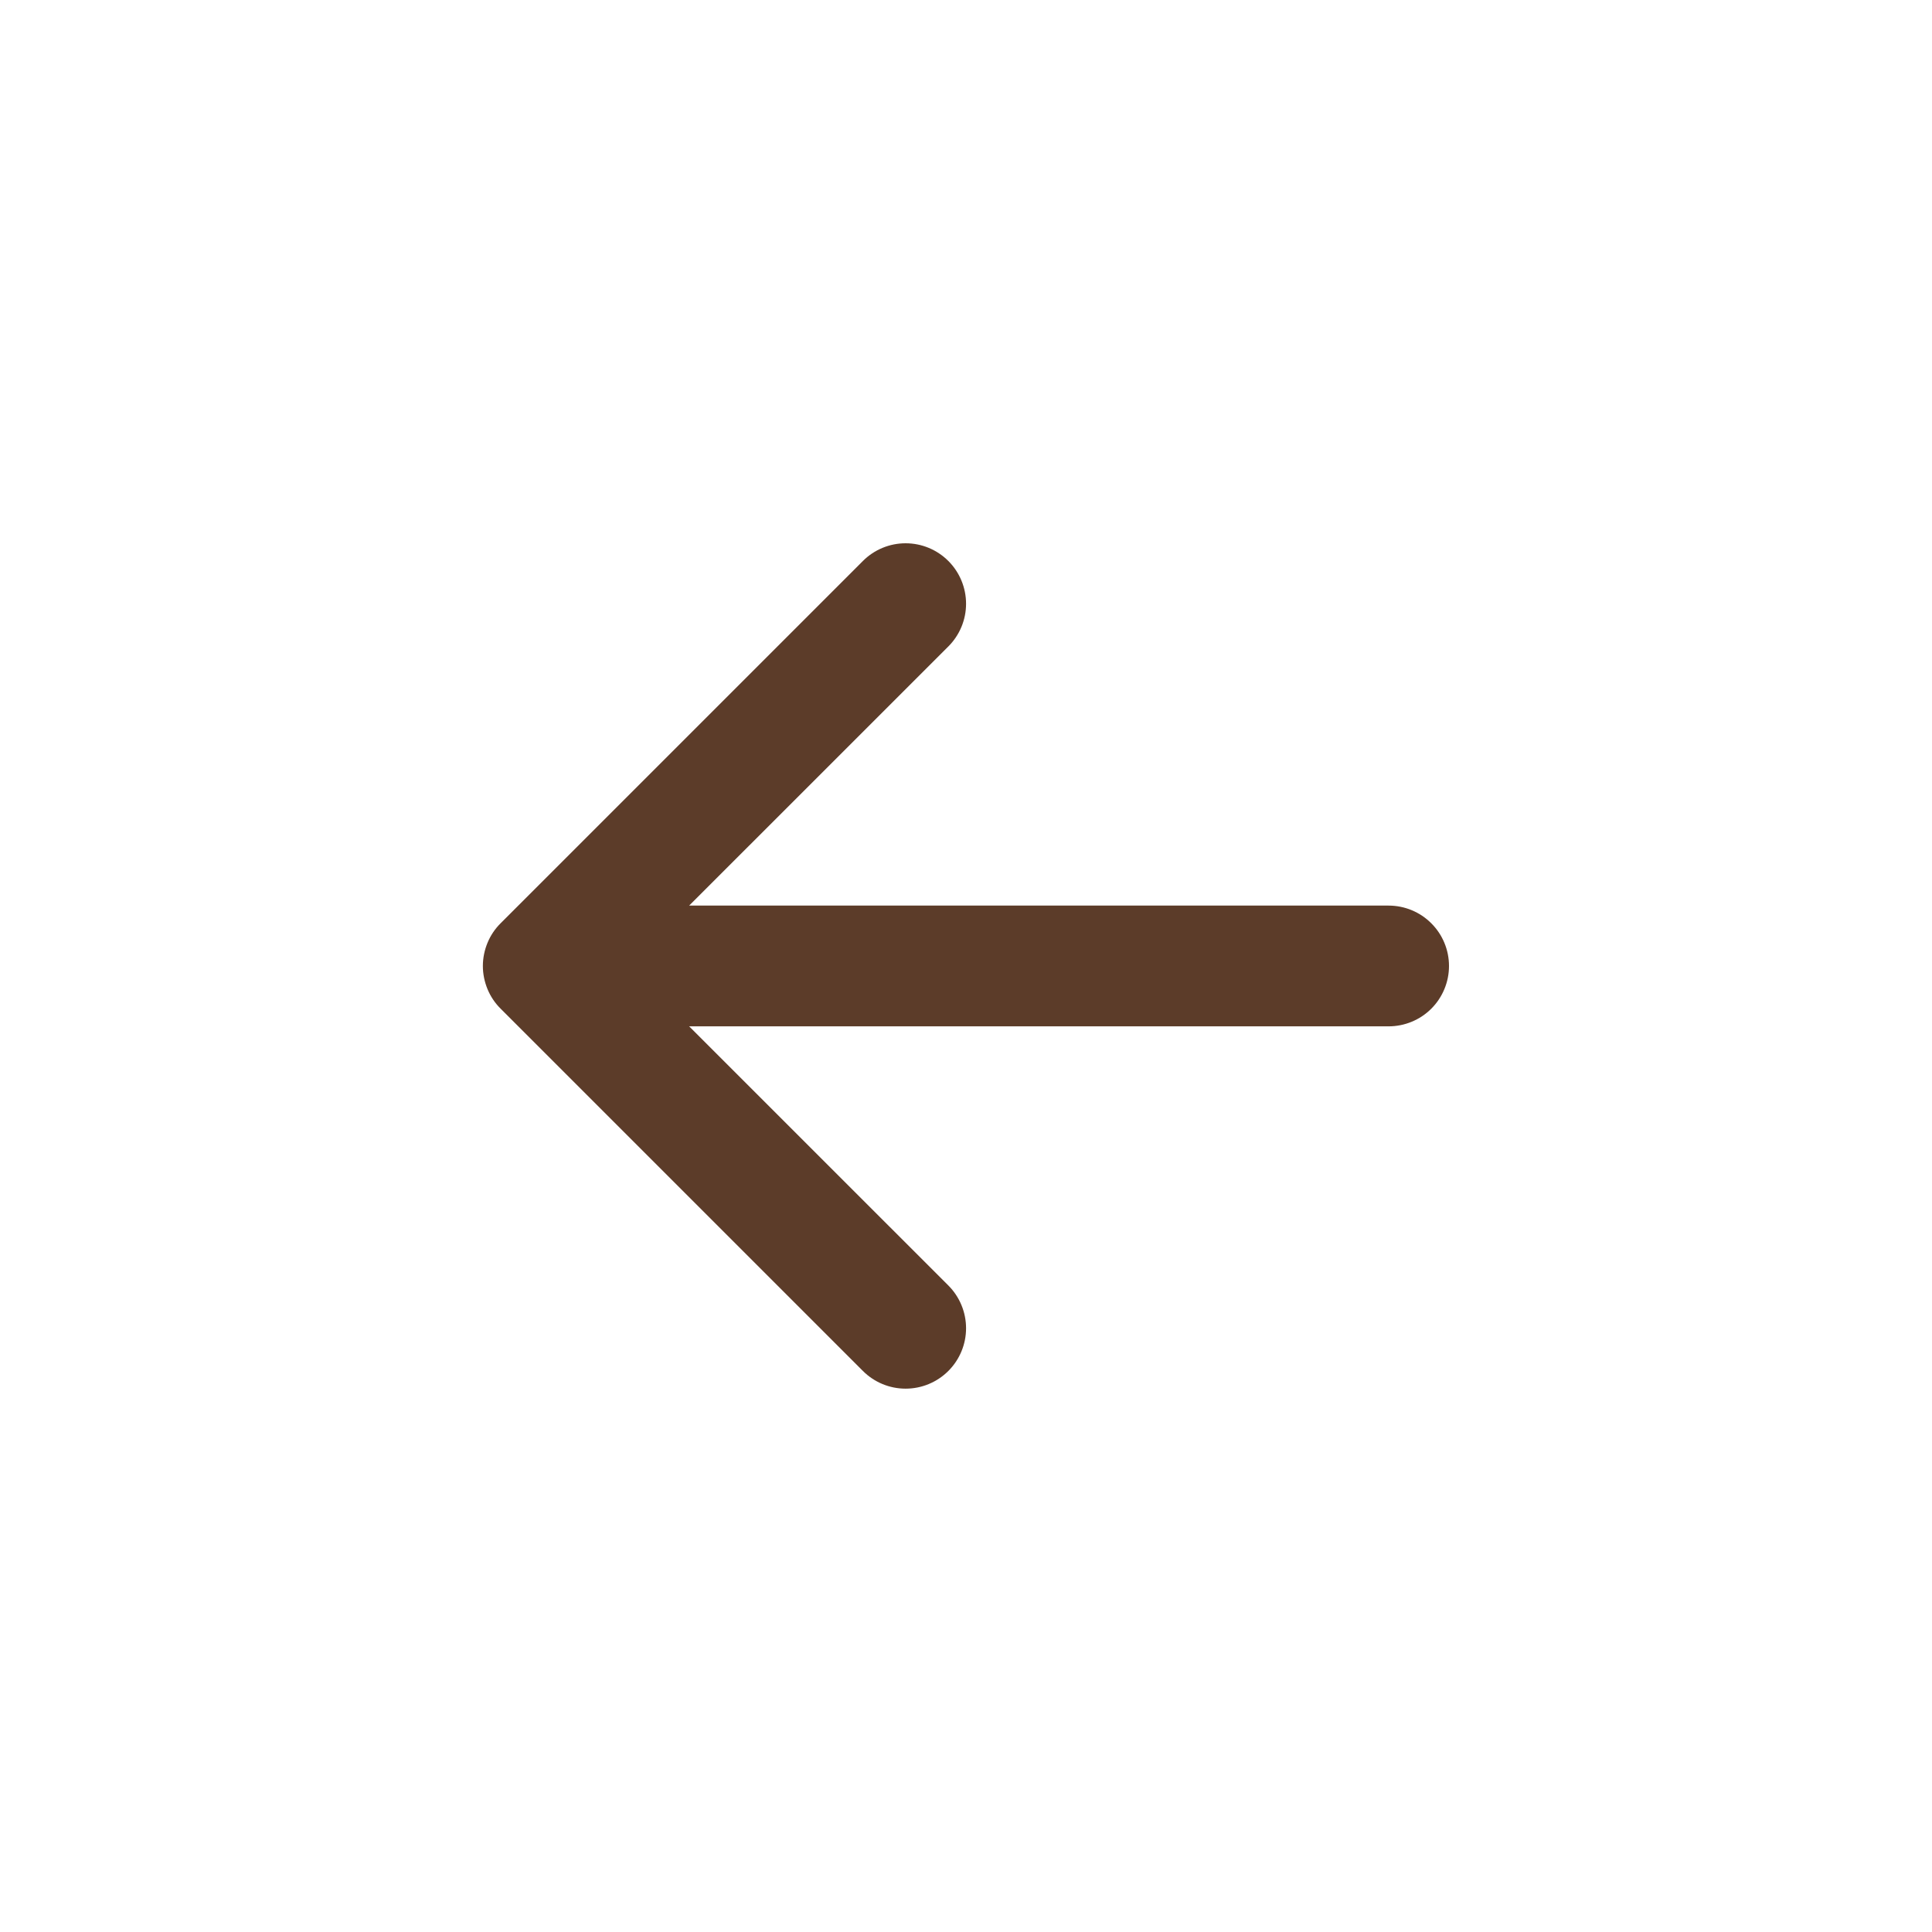 <svg width="30" height="30" viewBox="0 0 30 30" fill="none" xmlns="http://www.w3.org/2000/svg">
<path fill-rule="evenodd" clip-rule="evenodd" d="M22.5 15C22.5 15.248 22.401 15.487 22.225 15.663C22.05 15.838 21.811 15.937 21.562 15.937L10.701 15.937L14.726 19.961C14.902 20.137 15.001 20.376 15.001 20.625C15.001 20.874 14.902 21.112 14.726 21.288C14.55 21.464 14.312 21.563 14.062 21.563C13.813 21.563 13.575 21.464 13.399 21.288L7.774 15.663C7.686 15.576 7.617 15.473 7.57 15.359C7.523 15.245 7.498 15.123 7.498 15C7.498 14.876 7.523 14.754 7.57 14.64C7.617 14.526 7.686 14.423 7.774 14.336L13.399 8.711C13.575 8.535 13.813 8.436 14.062 8.436C14.312 8.436 14.55 8.535 14.726 8.711C14.902 8.887 15.001 9.126 15.001 9.375C15.001 9.624 14.902 9.862 14.726 10.038L10.701 14.062L21.562 14.062C21.811 14.062 22.05 14.161 22.225 14.337C22.401 14.512 22.5 14.751 22.5 15Z" fill="#5C3C29"/>
</svg>
